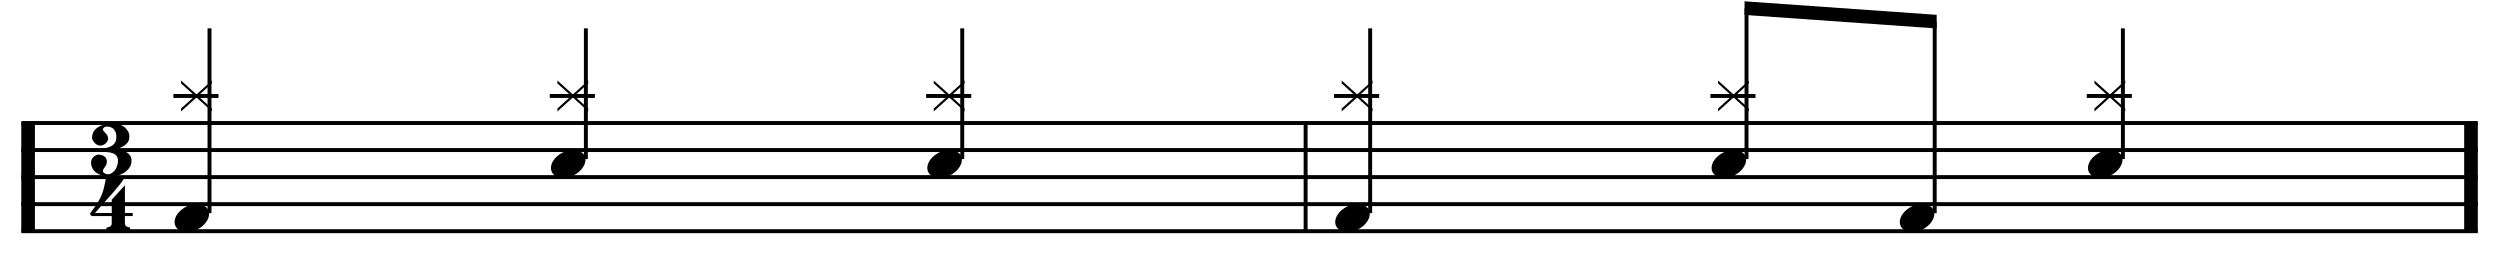 <?xml version="1.0" encoding="utf-8"?>
<svg xmlns="http://www.w3.org/2000/svg" height="100%" style="fill-rule:evenodd;clip-rule:evenodd;" version="1.1" viewBox="0 0 1974 205" width="100%">
  <path d="M22.187,97.129l0,85.417" style="fill:none;fill-rule:nonzero;stroke:#000;stroke-width:10.76px;"/>
  <path d="M98.635,170.587l0,5.638c0,0.854 0.2,1.509 0.598,1.964c0.399,0.456 0.854,0.798 1.367,1.025c0.626,0.228 1.31,0.342 2.05,0.342l-0,2.221l-18.535,-0l-0,-2.221c0.74,0 1.423,-0.114 2.05,-0.342c0.512,-0.17 0.982,-0.469 1.409,-0.896c0.427,-0.427 0.641,-1.068 0.641,-1.922l-0,-5.809l-15.803,0l-1.537,-1.623c1.708,-2.334 3.16,-4.37 4.356,-6.107c1.196,-1.737 2.207,-3.345 3.033,-4.826c0.825,-1.48 1.494,-2.861 2.007,-4.143c0.512,-1.281 0.968,-2.605 1.366,-3.971c0.399,-1.367 0.755,-2.862 1.068,-4.485c0.313,-1.623 0.669,-3.488 1.068,-5.595l14.777,0c-0.854,1.652 -2.178,3.602 -3.972,5.851c-1.794,2.25 -3.801,4.641 -6.022,7.175c-2.221,2.534 -4.527,5.125 -6.919,7.773c-2.391,2.648 -4.612,5.168 -6.662,7.56l13.24,-0l-0,-10.507l10.42,-11.445l0,21.952l6.15,-0l0,2.391l-6.15,0Z" style="fill-rule:nonzero;"/>
  <path d="M103.831,126.939c0,2.164 -0.583,4.044 -1.751,5.638c-1.167,1.594 -2.605,2.904 -4.313,3.929c-1.709,1.025 -3.531,1.78 -5.467,2.264c-1.936,0.484 -3.673,0.726 -5.21,0.726c-2.164,-0 -4.172,-0.257 -6.022,-0.769c-1.851,-0.513 -3.46,-1.253 -4.826,-2.221c-1.367,-0.968 -2.435,-2.149 -3.203,-3.545c-0.769,-1.395 -1.154,-2.975 -1.154,-4.74c0,-0.741 0.171,-1.481 0.513,-2.221c0.342,-0.74 0.783,-1.395 1.324,-1.965c0.541,-0.569 1.167,-1.039 1.879,-1.409c0.712,-0.37 1.466,-0.555 2.264,-0.555c1.594,-0 3.075,0.455 4.441,1.366c1.367,0.912 2.05,2.278 2.05,4.1c0,1.082 -0.171,1.965 -0.512,2.648c-0.342,0.684 -0.712,1.282 -1.111,1.794c-0.398,0.513 -0.754,1.039 -1.067,1.58c-0.314,0.541 -0.442,1.182 -0.385,1.922c0,0.171 0.143,0.385 0.427,0.641c0.285,0.256 0.612,0.498 0.983,0.726c0.37,0.228 0.74,0.413 1.11,0.555c0.37,0.142 0.669,0.214 0.897,0.214c1.423,-0 2.662,-0.356 3.716,-1.068c1.053,-0.712 1.936,-1.609 2.647,-2.691c0.712,-1.082 1.239,-2.221 1.581,-3.416c0.341,-1.196 0.512,-2.278 0.512,-3.246c0,-1.822 -0.384,-3.203 -1.153,-4.143c-0.769,-0.94 -1.737,-1.623 -2.904,-2.05c-1.168,-0.427 -2.477,-0.712 -3.929,-0.854c-1.452,-0.142 -2.862,-0.356 -4.228,-0.641l-0,-0.427l0.085,-1.495l-0,-0.299c1.367,-0.17 2.705,-0.427 4.015,-0.768c1.309,-0.342 2.477,-0.855 3.502,-1.538c1.025,-0.683 1.836,-1.566 2.434,-2.648c0.598,-1.082 0.897,-2.42 0.897,-4.014c-0,-2.221 -0.384,-3.915 -1.153,-5.083c-0.769,-1.167 -1.637,-1.993 -2.605,-2.477c-0.969,-0.484 -1.894,-0.74 -2.776,-0.768c-0.883,-0.029 -1.467,-0.043 -1.752,-0.043c-0.17,-0 -0.384,0.071 -0.64,0.213c-0.256,0.143 -0.527,0.314 -0.812,0.513c-0.284,0.199 -0.512,0.427 -0.683,0.683c-0.171,0.256 -0.256,0.498 -0.256,0.726c0.057,0.456 0.242,0.883 0.555,1.281c0.313,0.399 0.683,0.812 1.11,1.239c0.428,0.427 0.855,0.911 1.282,1.452c0.427,0.541 0.783,1.239 1.067,2.093c0.285,0.797 0.285,1.609 0,2.434c-0.284,0.826 -0.74,1.566 -1.366,2.221c-0.627,0.655 -1.353,1.182 -2.178,1.58c-0.826,0.399 -1.638,0.598 -2.435,0.598c-0.968,0 -1.85,-0.228 -2.648,-0.683c-0.797,-0.456 -1.48,-1.011 -2.05,-1.666c-0.569,-0.655 -1.025,-1.352 -1.366,-2.093c-0.342,-0.74 -0.513,-1.366 -0.513,-1.879c0,-1.252 0.271,-2.534 0.812,-3.843c0.541,-1.31 1.48,-2.506 2.818,-3.588c1.339,-1.082 3.104,-1.979 5.296,-2.691c2.193,-0.711 4.969,-1.067 8.328,-1.067c1.424,-0 2.876,0.242 4.357,0.726c1.48,0.484 2.79,1.181 3.929,2.092c1.139,0.912 2.078,1.994 2.818,3.246c0.741,1.253 1.111,2.677 1.111,4.271c-0,2.107 -0.513,3.758 -1.538,4.954c-1.025,1.196 -2.149,2.136 -3.374,2.819c-1.224,0.683 -2.349,1.182 -3.374,1.495c-1.025,0.313 -1.537,0.612 -1.537,0.897c1.253,0.114 2.548,0.341 3.886,0.683c1.339,0.342 2.577,0.854 3.716,1.538c1.139,0.683 2.079,1.566 2.819,2.647c0.74,1.082 1.11,2.449 1.11,4.1Z" style="fill-rule:nonzero;"/>
  <path d="M1030.91,97.129l0,85.417" style="fill:none;fill-rule:nonzero;stroke:#000;stroke-width:3.11px;"/>
  <path d="M1951.1,97.129l-0,85.417" style="fill:none;fill-rule:nonzero;stroke:#000;stroke-width:10.76px;"/>
  <path d="M16.808,97.129l1939.67,0" style="fill:none;fill-rule:nonzero;stroke:#000;stroke-width:3.11px;"/>
  <path d="M16.808,118.483l1939.67,0" style="fill:none;fill-rule:nonzero;stroke:#000;stroke-width:3.11px;"/>
  <path d="M16.808,139.837l1939.67,0" style="fill:none;fill-rule:nonzero;stroke:#000;stroke-width:3.11px;"/>
  <path d="M16.808,161.192l1939.67,-0" style="fill:none;fill-rule:nonzero;stroke:#000;stroke-width:3.11px;"/>
  <path d="M16.808,182.546l1939.67,-0" style="fill:none;fill-rule:nonzero;stroke:#000;stroke-width:3.11px;"/>
  <path d="M165.425,168.312l-0,-145.92" style="fill:none;fill-rule:nonzero;stroke:#000;stroke-width:3.11px;"/>
  <path d="M136.925,75.775l35.592,-0" style="fill:none;fill-rule:nonzero;stroke:#000;stroke-width:3.11px;"/>
  <path d="M155.16,74.579l12.13,-11.019l-0,2.307l-10.934,9.908l10.934,9.908l-0,2.306l-12.13,-11.018l-12.214,11.018l-0,-2.306l10.933,-9.908l-10.933,-9.908l-0,-2.307l12.214,11.019Z" style="fill-rule:nonzero;"/>
  <path d="M138.496,171.956c0.569,-1.537 1.438,-2.961 2.605,-4.271c1.167,-1.309 2.52,-2.463 4.057,-3.459c1.538,-0.997 3.189,-1.765 4.954,-2.306c1.766,-0.541 3.559,-0.812 5.382,-0.812c1.822,0 3.416,0.299 4.783,0.897c1.367,0.598 2.463,1.395 3.289,2.392c0.825,0.996 1.324,2.164 1.494,3.502c0.171,1.338 -0.028,2.776 -0.598,4.313c-0.569,1.538 -1.437,2.976 -2.605,4.314c-1.167,1.338 -2.52,2.506 -4.057,3.502c-1.538,0.997 -3.217,1.765 -5.04,2.306c-1.822,0.541 -3.616,0.812 -5.381,0.812c-1.822,-0 -3.402,-0.299 -4.74,-0.897c-1.339,-0.598 -2.421,-1.41 -3.246,-2.435c-0.826,-1.025 -1.324,-2.206 -1.495,-3.544c-0.171,-1.338 0.028,-2.776 0.598,-4.314Z" style="fill-rule:nonzero;"/>
  <path d="M462.604,125.604l0,-103.212" style="fill:none;fill-rule:nonzero;stroke:#000;stroke-width:3.11px;"/>
  <path d="M434.104,75.775l35.592,-0" style="fill:none;fill-rule:nonzero;stroke:#000;stroke-width:3.11px;"/>
  <path d="M452.34,74.579l12.129,-11.019l-0,2.307l-10.934,9.908l10.934,9.908l-0,2.306l-12.129,-11.018l-12.215,11.018l-0,-2.306l10.933,-9.908l-10.933,-9.908l-0,-2.307l12.215,11.019Z" style="fill-rule:nonzero;"/>
  <path d="M435.675,129.248c0.569,-1.538 1.438,-2.961 2.605,-4.271c1.168,-1.31 2.52,-2.463 4.057,-3.459c1.538,-0.997 3.189,-1.766 4.955,-2.307c1.765,-0.541 3.559,-0.811 5.381,-0.811c1.822,-0 3.417,0.299 4.783,0.897c1.367,0.598 2.463,1.395 3.289,2.391c0.825,0.997 1.324,2.164 1.495,3.503c0.17,1.338 -0.029,2.776 -0.598,4.313c-0.57,1.538 -1.438,2.975 -2.606,4.314c-1.167,1.338 -2.519,2.505 -4.057,3.502c-1.537,0.996 -3.217,1.765 -5.039,2.306c-1.823,0.541 -3.616,0.811 -5.382,0.811c-1.822,0 -3.402,-0.299 -4.74,-0.896c-1.339,-0.598 -2.42,-1.41 -3.246,-2.435c-0.826,-1.025 -1.324,-2.206 -1.495,-3.545c-0.171,-1.338 0.029,-2.776 0.598,-4.313Z" style="fill-rule:nonzero;"/>
  <path d="M759.783,125.604l0,-103.212" style="fill:none;fill-rule:nonzero;stroke:#000;stroke-width:3.11px;"/>
  <path d="M731.283,75.775l35.588,-0" style="fill:none;fill-rule:nonzero;stroke:#000;stroke-width:3.11px;"/>
  <path d="M749.519,74.579l12.129,-11.019l-0,2.307l-10.933,9.908l10.933,9.908l-0,2.306l-12.129,-11.018l-12.215,11.018l0,-2.306l10.933,-9.908l-10.933,-9.908l0,-2.307l12.215,11.019Z" style="fill-rule:nonzero;"/>
  <path d="M732.854,129.248c0.57,-1.538 1.438,-2.961 2.605,-4.271c1.168,-1.31 2.52,-2.463 4.058,-3.459c1.537,-0.997 3.189,-1.766 4.954,-2.307c1.765,-0.541 3.559,-0.811 5.381,-0.811c1.822,-0 3.417,0.299 4.783,0.897c1.367,0.598 2.463,1.395 3.289,2.391c0.826,0.997 1.324,2.164 1.495,3.503c0.171,1.338 -0.029,2.776 -0.598,4.313c-0.57,1.538 -1.438,2.975 -2.605,4.314c-1.168,1.338 -2.52,2.505 -4.058,3.502c-1.537,0.996 -3.217,1.765 -5.039,2.306c-1.823,0.541 -3.616,0.811 -5.382,0.811c-1.822,0 -3.402,-0.299 -4.74,-0.896c-1.338,-0.598 -2.42,-1.41 -3.246,-2.435c-0.826,-1.025 -1.324,-2.206 -1.495,-3.545c-0.171,-1.338 0.029,-2.776 0.598,-4.313Z" style="fill-rule:nonzero;"/>
  <path d="M1081.88,168.312l-0,-145.92" style="fill:none;fill-rule:nonzero;stroke:#000;stroke-width:3.11px;"/>
  <path d="M1053.38,75.775l35.592,-0" style="fill:none;fill-rule:nonzero;stroke:#000;stroke-width:3.11px;"/>
  <path d="M1071.61,74.579l12.13,-11.019l-0,2.307l-10.934,9.908l10.934,9.908l-0,2.306l-12.13,-11.018l-12.214,11.018l-0,-2.306l10.933,-9.908l-10.933,-9.908l-0,-2.307l12.214,11.019Z" style="fill-rule:nonzero;"/>
  <path d="M1054.95,171.956c0.569,-1.537 1.438,-2.961 2.605,-4.271c1.167,-1.309 2.52,-2.463 4.057,-3.459c1.538,-0.997 3.189,-1.765 4.954,-2.306c1.766,-0.541 3.559,-0.812 5.382,-0.812c1.822,0 3.416,0.299 4.783,0.897c1.367,0.598 2.463,1.395 3.289,2.392c0.825,0.996 1.324,2.164 1.494,3.502c0.171,1.338 -0.028,2.776 -0.598,4.313c-0.569,1.538 -1.437,2.976 -2.605,4.314c-1.167,1.338 -2.52,2.506 -4.057,3.502c-1.538,0.997 -3.217,1.765 -5.04,2.306c-1.822,0.541 -3.616,0.812 -5.381,0.812c-1.822,-0 -3.402,-0.299 -4.74,-0.897c-1.339,-0.598 -2.421,-1.41 -3.246,-2.435c-0.826,-1.025 -1.324,-2.206 -1.495,-3.544c-0.171,-1.338 0.028,-2.776 0.598,-4.314Z" style="fill-rule:nonzero;"/>
  <path d="M1350.55,75.775l35.588,-0" style="fill:none;fill-rule:nonzero;stroke:#000;stroke-width:3.11px;"/>
  <path d="M1368.79,74.579l12.129,-11.019l-0,2.307l-10.934,9.908l10.934,9.908l-0,2.306l-12.129,-11.018l-12.215,11.018l-0,-2.306l10.933,-9.908l-10.933,-9.908l-0,-2.307l12.215,11.019Z" style="fill-rule:nonzero;"/>
  <path d="M1352.12,129.248c0.569,-1.538 1.438,-2.961 2.605,-4.271c1.168,-1.31 2.52,-2.463 4.057,-3.459c1.538,-0.997 3.189,-1.766 4.955,-2.307c1.765,-0.541 3.559,-0.811 5.381,-0.811c1.822,-0 3.417,0.299 4.783,0.897c1.367,0.598 2.463,1.395 3.289,2.391c0.825,0.997 1.324,2.164 1.495,3.503c0.17,1.338 -0.029,2.776 -0.598,4.313c-0.57,1.538 -1.438,2.975 -2.606,4.314c-1.167,1.338 -2.519,2.505 -4.057,3.502c-1.537,0.996 -3.217,1.765 -5.039,2.306c-1.823,0.541 -3.616,0.811 -5.382,0.811c-1.822,0 -3.402,-0.299 -4.74,-0.896c-1.339,-0.598 -2.42,-1.41 -3.246,-2.435c-0.826,-1.025 -1.324,-2.206 -1.495,-3.545c-0.171,-1.338 0.029,-2.776 0.598,-4.313Z" style="fill-rule:nonzero;"/>
  <path d="M1379.05,125.604l0,-119.187" style="fill:none;fill-rule:nonzero;stroke:#000;stroke-width:3.11px;"/>
  <path d="M1500.72,171.956c0.569,-1.537 1.437,-2.961 2.605,-4.271c1.167,-1.309 2.52,-2.463 4.057,-3.459c1.538,-0.997 3.189,-1.765 4.954,-2.306c1.766,-0.541 3.559,-0.812 5.382,-0.812c1.822,0 3.416,0.299 4.783,0.897c1.367,0.598 2.463,1.395 3.288,2.392c0.826,0.996 1.324,2.164 1.495,3.502c0.171,1.338 -0.028,2.776 -0.598,4.313c-0.569,1.538 -1.438,2.976 -2.605,4.314c-1.167,1.338 -2.52,2.506 -4.057,3.502c-1.538,0.997 -3.218,1.765 -5.04,2.306c-1.822,0.541 -3.616,0.812 -5.381,0.812c-1.822,-0 -3.402,-0.299 -4.741,-0.897c-1.338,-0.598 -2.42,-1.41 -3.245,-2.435c-0.826,-1.025 -1.324,-2.206 -1.495,-3.544c-0.171,-1.338 0.028,-2.776 0.598,-4.314Z" style="fill-rule:nonzero;"/>
  <path d="M1527.64,168.312l-0,-151.216" style="fill:none;fill-rule:nonzero;stroke:#000;stroke-width:3.11px;"/>
  <path d="M1377.5,1.037l151.704,10.675l-0,10.763l-151.704,-10.679l-0,-10.759Z" style="fill-rule:nonzero;"/>
  <path d="M1676.23,125.604l0,-103.212" style="fill:none;fill-rule:nonzero;stroke:#000;stroke-width:3.11px;"/>
  <path d="M1647.73,75.775l35.588,-0" style="fill:none;fill-rule:nonzero;stroke:#000;stroke-width:3.11px;"/>
  <path d="M1665.97,74.579l12.129,-11.019l-0,2.307l-10.933,9.908l10.933,9.908l-0,2.306l-12.129,-11.018l-12.215,11.018l0,-2.306l10.933,-9.908l-10.933,-9.908l0,-2.307l12.215,11.019Z" style="fill-rule:nonzero;"/>
  <path d="M1649.3,129.248c0.57,-1.538 1.438,-2.961 2.605,-4.271c1.168,-1.31 2.52,-2.463 4.058,-3.459c1.537,-0.997 3.189,-1.766 4.954,-2.307c1.765,-0.541 3.559,-0.811 5.381,-0.811c1.822,-0 3.417,0.299 4.783,0.897c1.367,0.598 2.463,1.395 3.289,2.391c0.826,0.997 1.324,2.164 1.495,3.503c0.171,1.338 -0.029,2.776 -0.598,4.313c-0.57,1.538 -1.438,2.975 -2.605,4.314c-1.168,1.338 -2.52,2.505 -4.058,3.502c-1.537,0.996 -3.217,1.765 -5.039,2.306c-1.823,0.541 -3.616,0.811 -5.382,0.811c-1.822,0 -3.402,-0.299 -4.74,-0.896c-1.338,-0.598 -2.42,-1.41 -3.246,-2.435c-0.826,-1.025 -1.324,-2.206 -1.495,-3.545c-0.171,-1.338 0.029,-2.776 0.598,-4.313Z" style="fill-rule:nonzero;"/>
</svg>